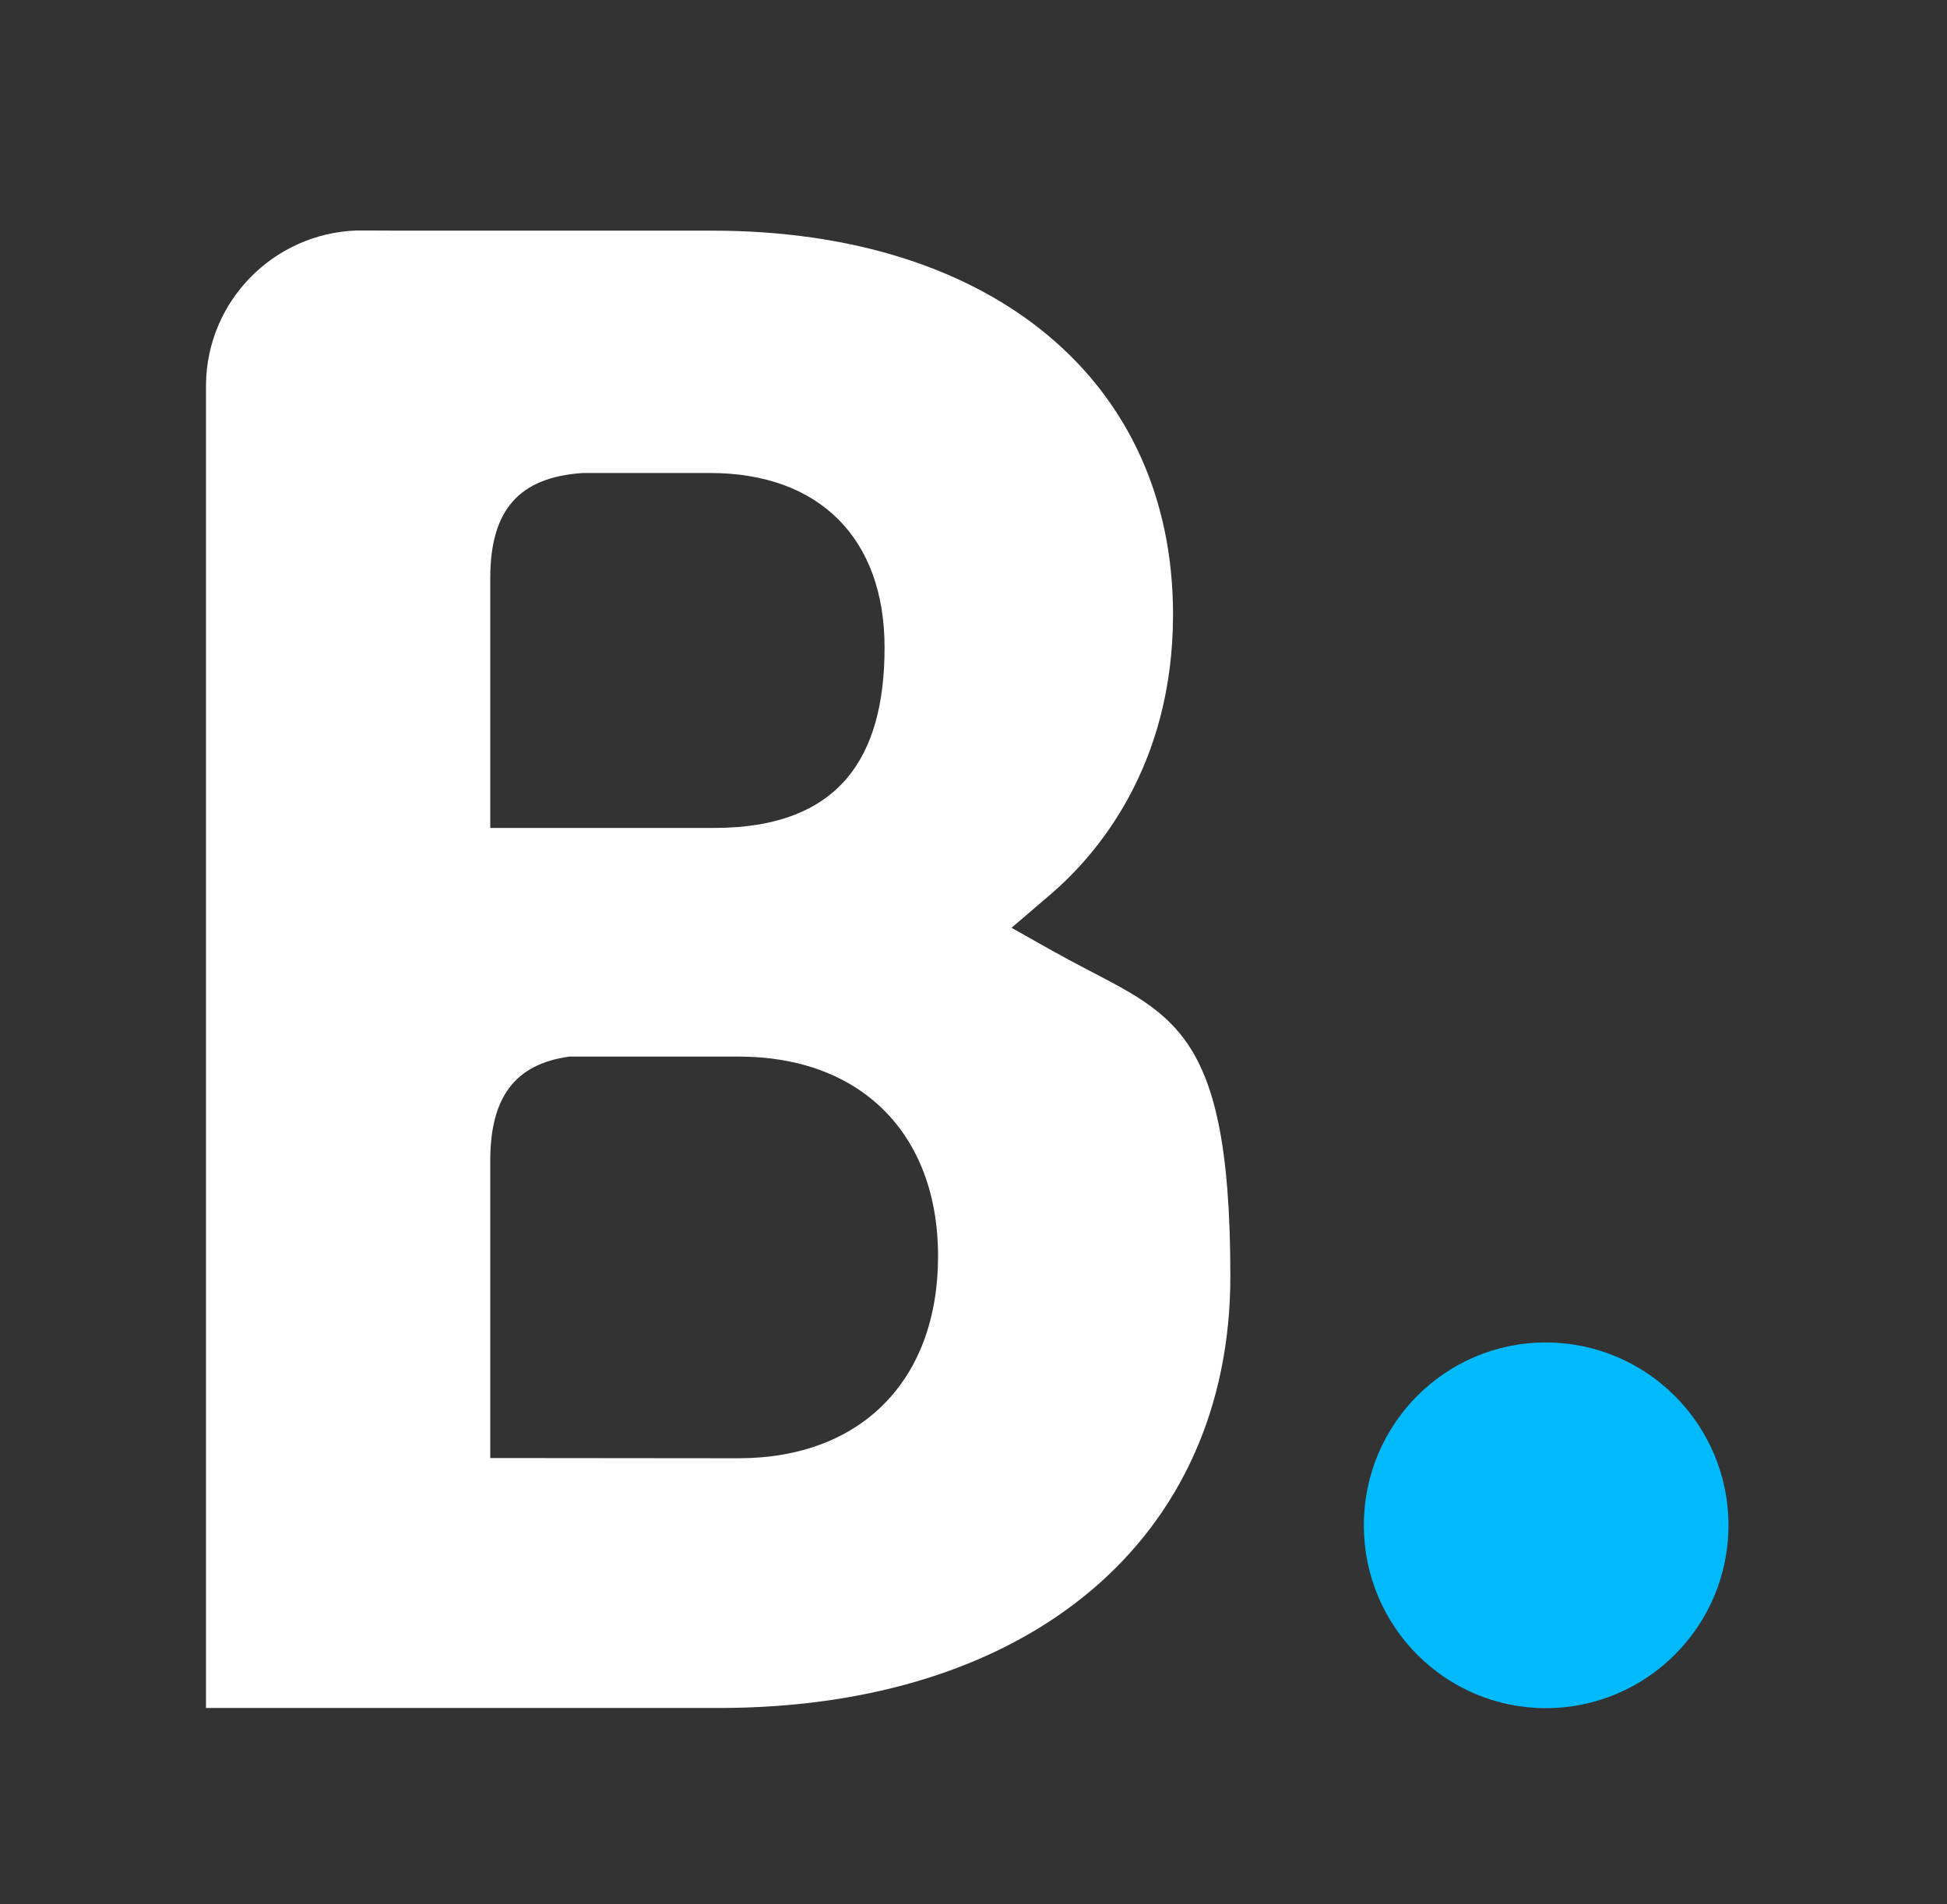 <?xml version="1.0" encoding="UTF-8"?>
<svg id="Ebene_1" xmlns="http://www.w3.org/2000/svg" version="1.1" viewBox="0 0 2500 2445">
  <rect x="0" y="0" width="2500" height="2445" fill="#333333" stroke="none"/>
  <!-- Generator: Adobe Illustrator 29.5.1, SVG Export Plug-In . SVG Version: 2.1.0 Build 141)  -->
  <defs>
    <style>
      .st0 {
        fill: #00bafc;
      }

      .st1 {
        fill: #fff;
      }
    </style>
  </defs>
  <path class="st1" d="M948.8,1872.6l-319.3-.3v-381.8c0-81.5,31.7-124,101.5-133.7h217.8c155.4,0,255.7,98,255.7,256.4s-98,259.2-255.7,259.4h0ZM629.5,843v-100.5c0-88,37.3-129.7,118.8-135.1h163.5c140,0,224,83.7,224,224.2s-57.6,231.6-219,231.6h-287.3v-220.2h0ZM1356.5,1223.9l-57.7-32.5,50.4-43.1c58.7-50.4,157-163.8,157-359.3,0-299.5-232.3-492.8-591.7-492.8h-410.2c0-.2-46.8-.2-46.8-.2-106.5,4-191.8,90.7-193,197.7v1699.6h658c399.5,0,657.3-217.5,657.3-554.4s-83.2-336.4-223.4-415.2"/>
  <path class="st0" d="M1751.2,1958.7c0-129.8,104.6-234.8,233.7-234.8s234.5,105.1,234.5,234.8-105.3,234.8-234.5,234.8-233.7-105.3-233.7-234.8"/>
</svg>
